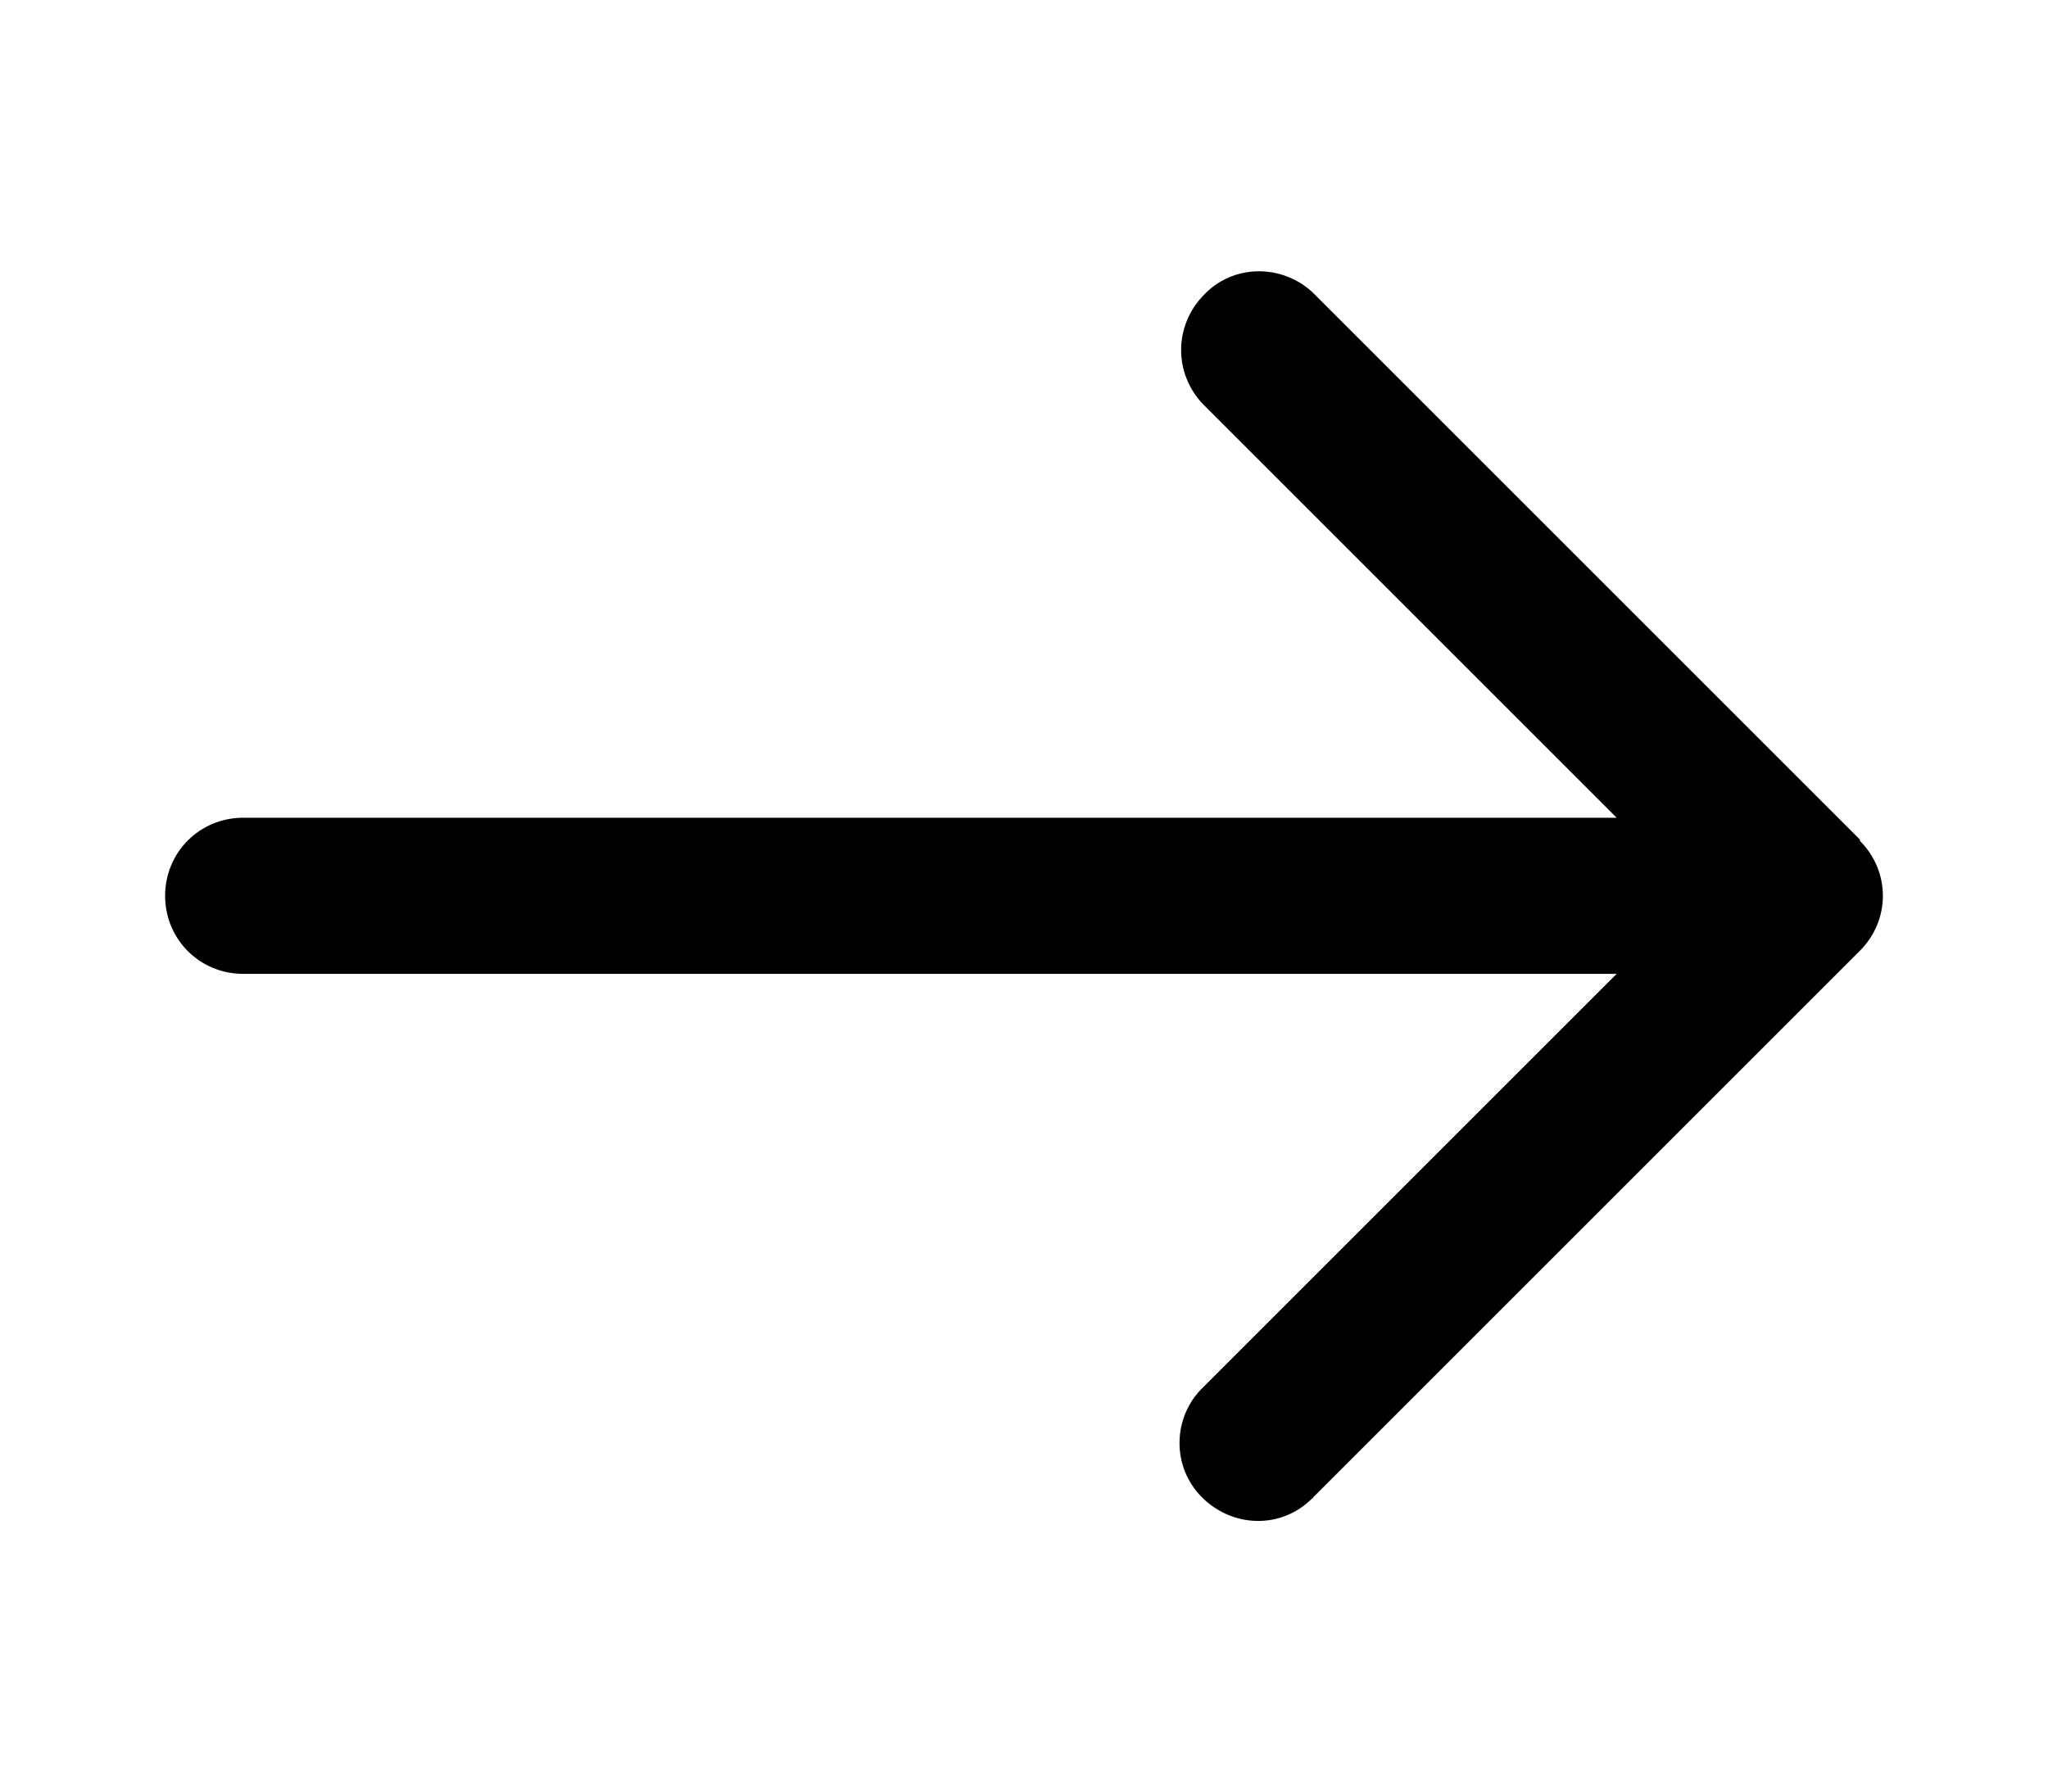 <?xml version="1.0" encoding="UTF-8"?>
<svg id="katman_1" xmlns="http://www.w3.org/2000/svg" version="1.1" viewBox="0 0 16 14">
  <!-- Generator: Adobe Illustrator 29.5.1, SVG Export Plug-In . SVG Version: 2.1.0 Build 141)  -->
  <path d="M14.53,6.56l-4.27-4.27c-.24-.23-.63-.23-.86.02-.23.24-.23.61,0,.85l3.23,3.23H1.9c-.34,0-.61.27-.61.61s.27.61.61.61h10.73l-3.23,3.23c-.24.23-.25.62-.01.86s.62.25.86.01c0,0,.01,0,.01-.01l4.27-4.27c.24-.24.24-.62,0-.86h0Z"/>
</svg>
